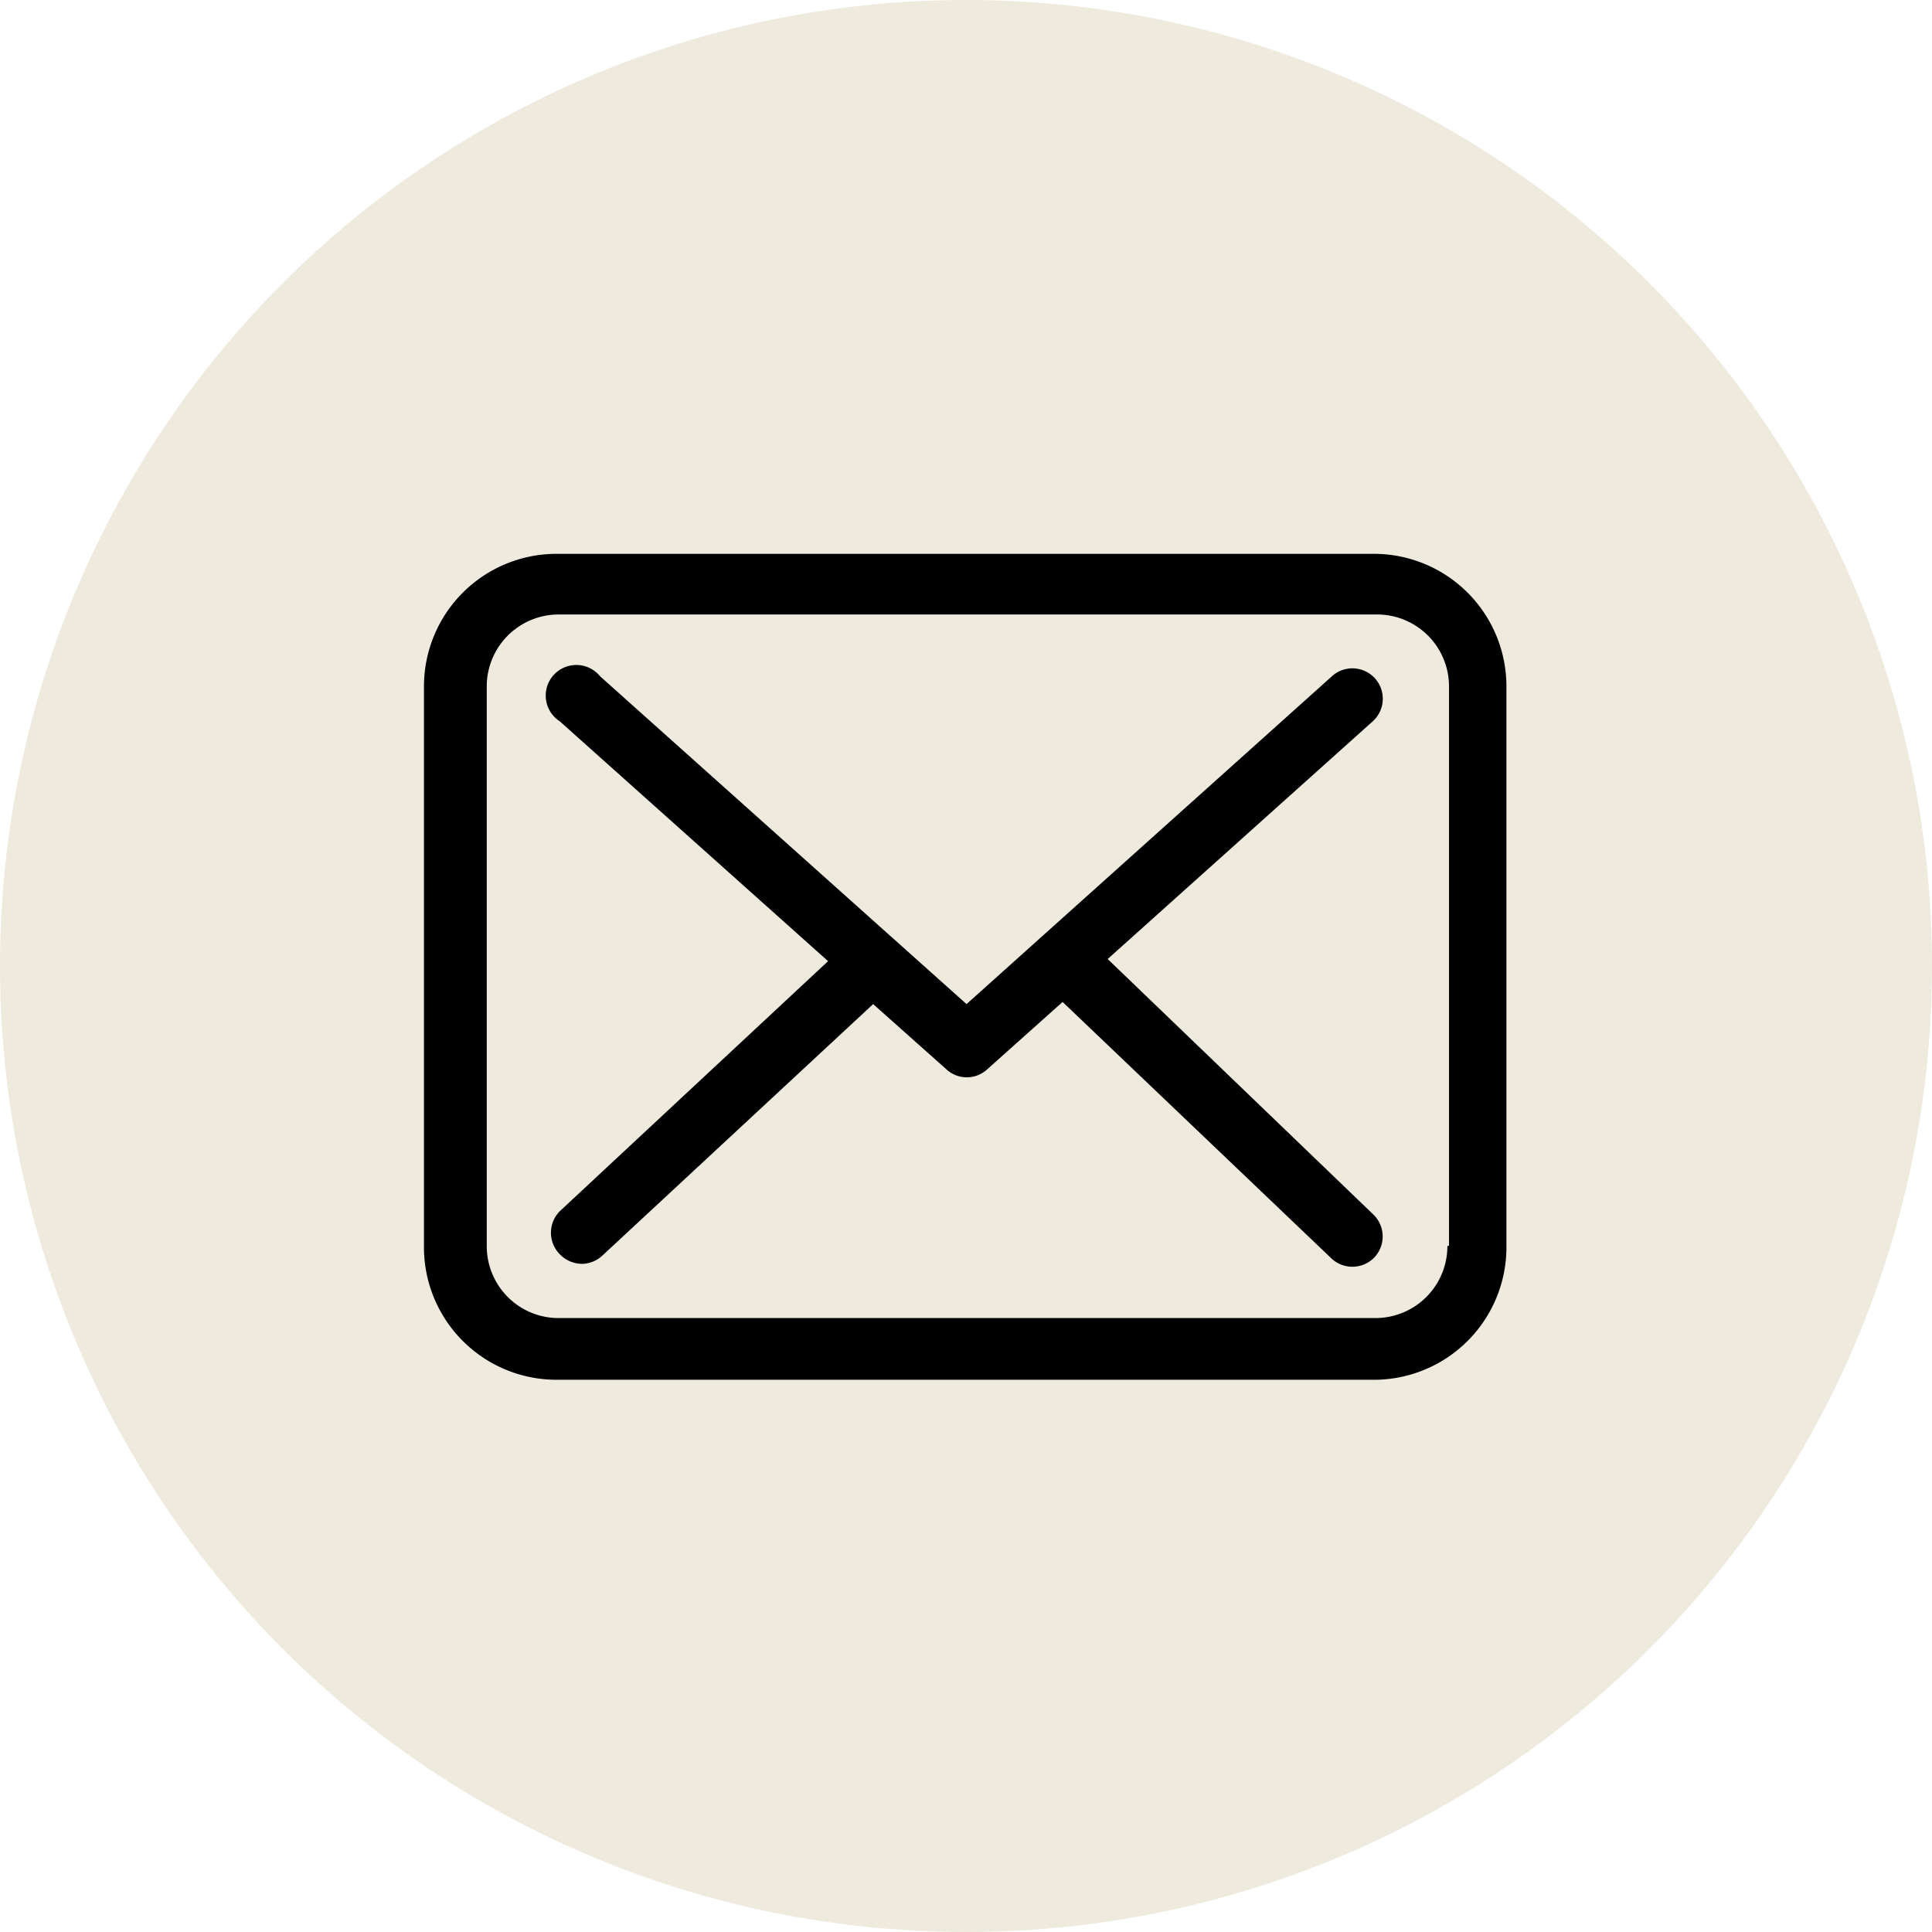 <svg id="Layer_1" data-name="Layer 1" xmlns="http://www.w3.org/2000/svg" viewBox="0 0 36 36"><defs><style>.cls-1{fill:#eeeadd;}</style></defs><title>mail</title><circle class="cls-1" cx="18" cy="18" r="18"/><path d="M849.56,587.61H834.3a2.47,2.47,0,0,0-2.47,2.47V600.5A2.47,2.47,0,0,0,834.3,603h15.25A2.47,2.47,0,0,0,852,600.5V590.08A2.47,2.47,0,0,0,849.56,587.61Zm1.34,12.9a1.34,1.34,0,0,1-1.34,1.34H834.3A1.34,1.34,0,0,1,833,600.5V590.08a1.34,1.34,0,0,1,1.34-1.34h15.25a1.34,1.34,0,0,1,1.34,1.34V600.5Z" transform="translate(-823.93 -577.29)"/><path d="M844.57,595.16l4.94-4.43a.56.56,0,1,0-.76-.84L841.94,596l-1.33-1.19h0l-.09-.08-5.41-4.84a.57.57,0,1,0-.75.84l5,4.47-5,4.66a.57.57,0,0,0,0,.8.58.58,0,0,0,.41.18.57.57,0,0,0,.38-.15L840.2,596l1.37,1.22a.56.56,0,0,0,.75,0l1.41-1.26,5,4.77a.57.57,0,0,0,.8,0,.57.57,0,0,0,0-.8Z" transform="translate(-823.93 -577.29)"/></svg>